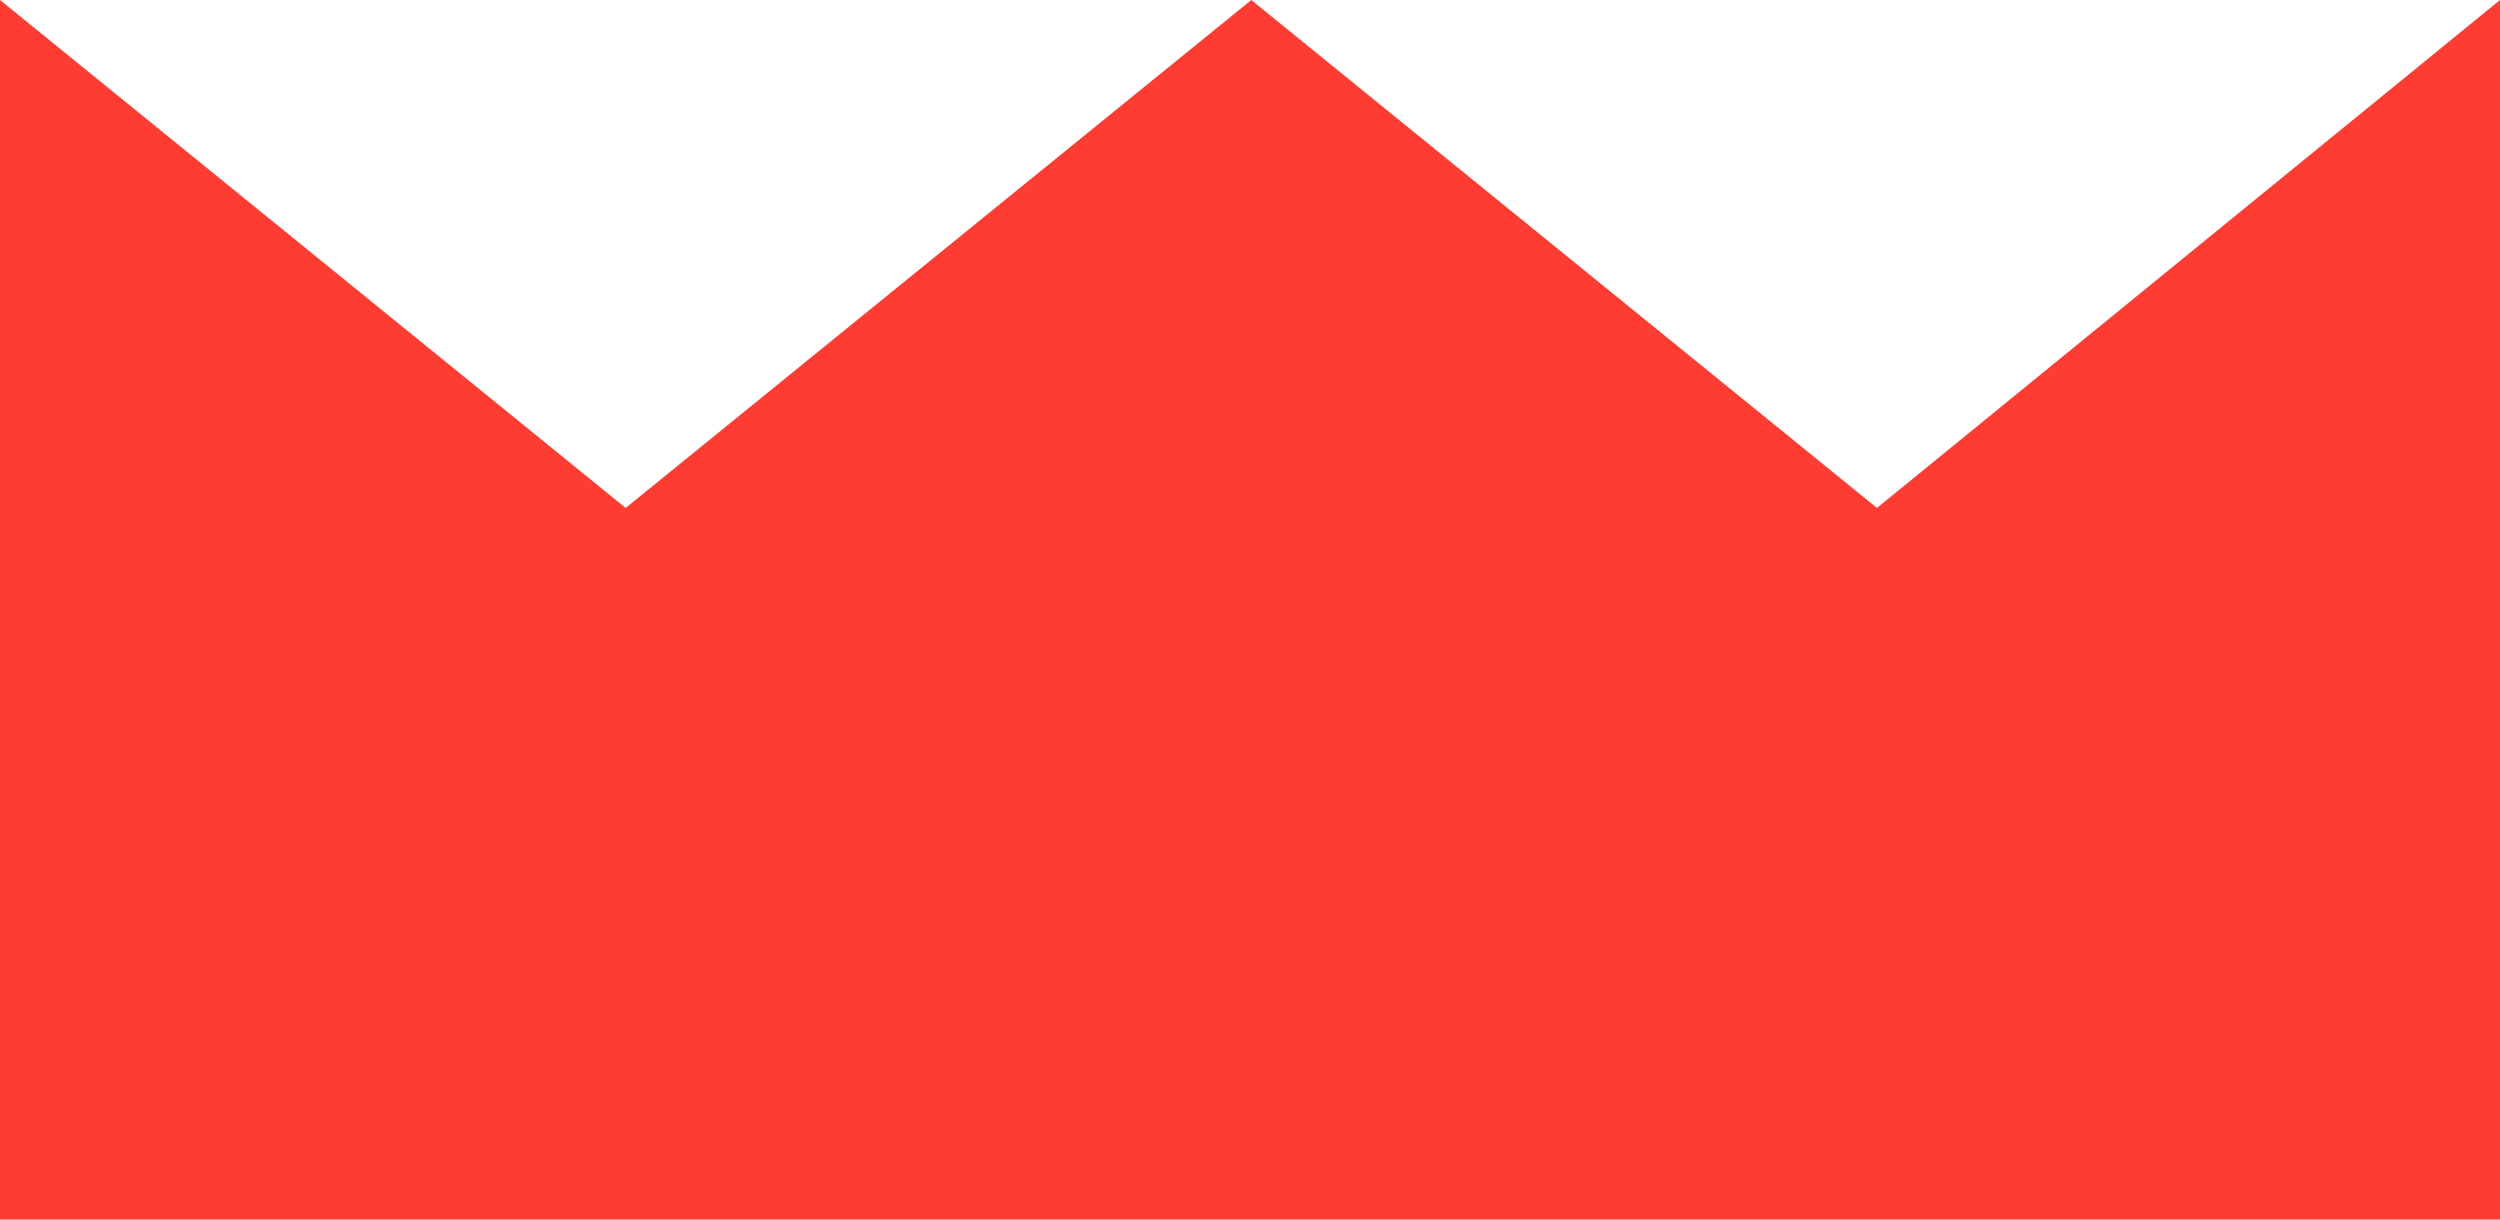 <svg width="41" height="20" viewBox="0 0 41 20" fill="none" xmlns="http://www.w3.org/2000/svg">
    <path d="M30.782 8.33L20.521 1.19209e-06L10.261 8.33L0 1.19209e-06V20H41V1.19209e-06L30.782 8.33Z" fill="#FF3C32"/>
</svg>
